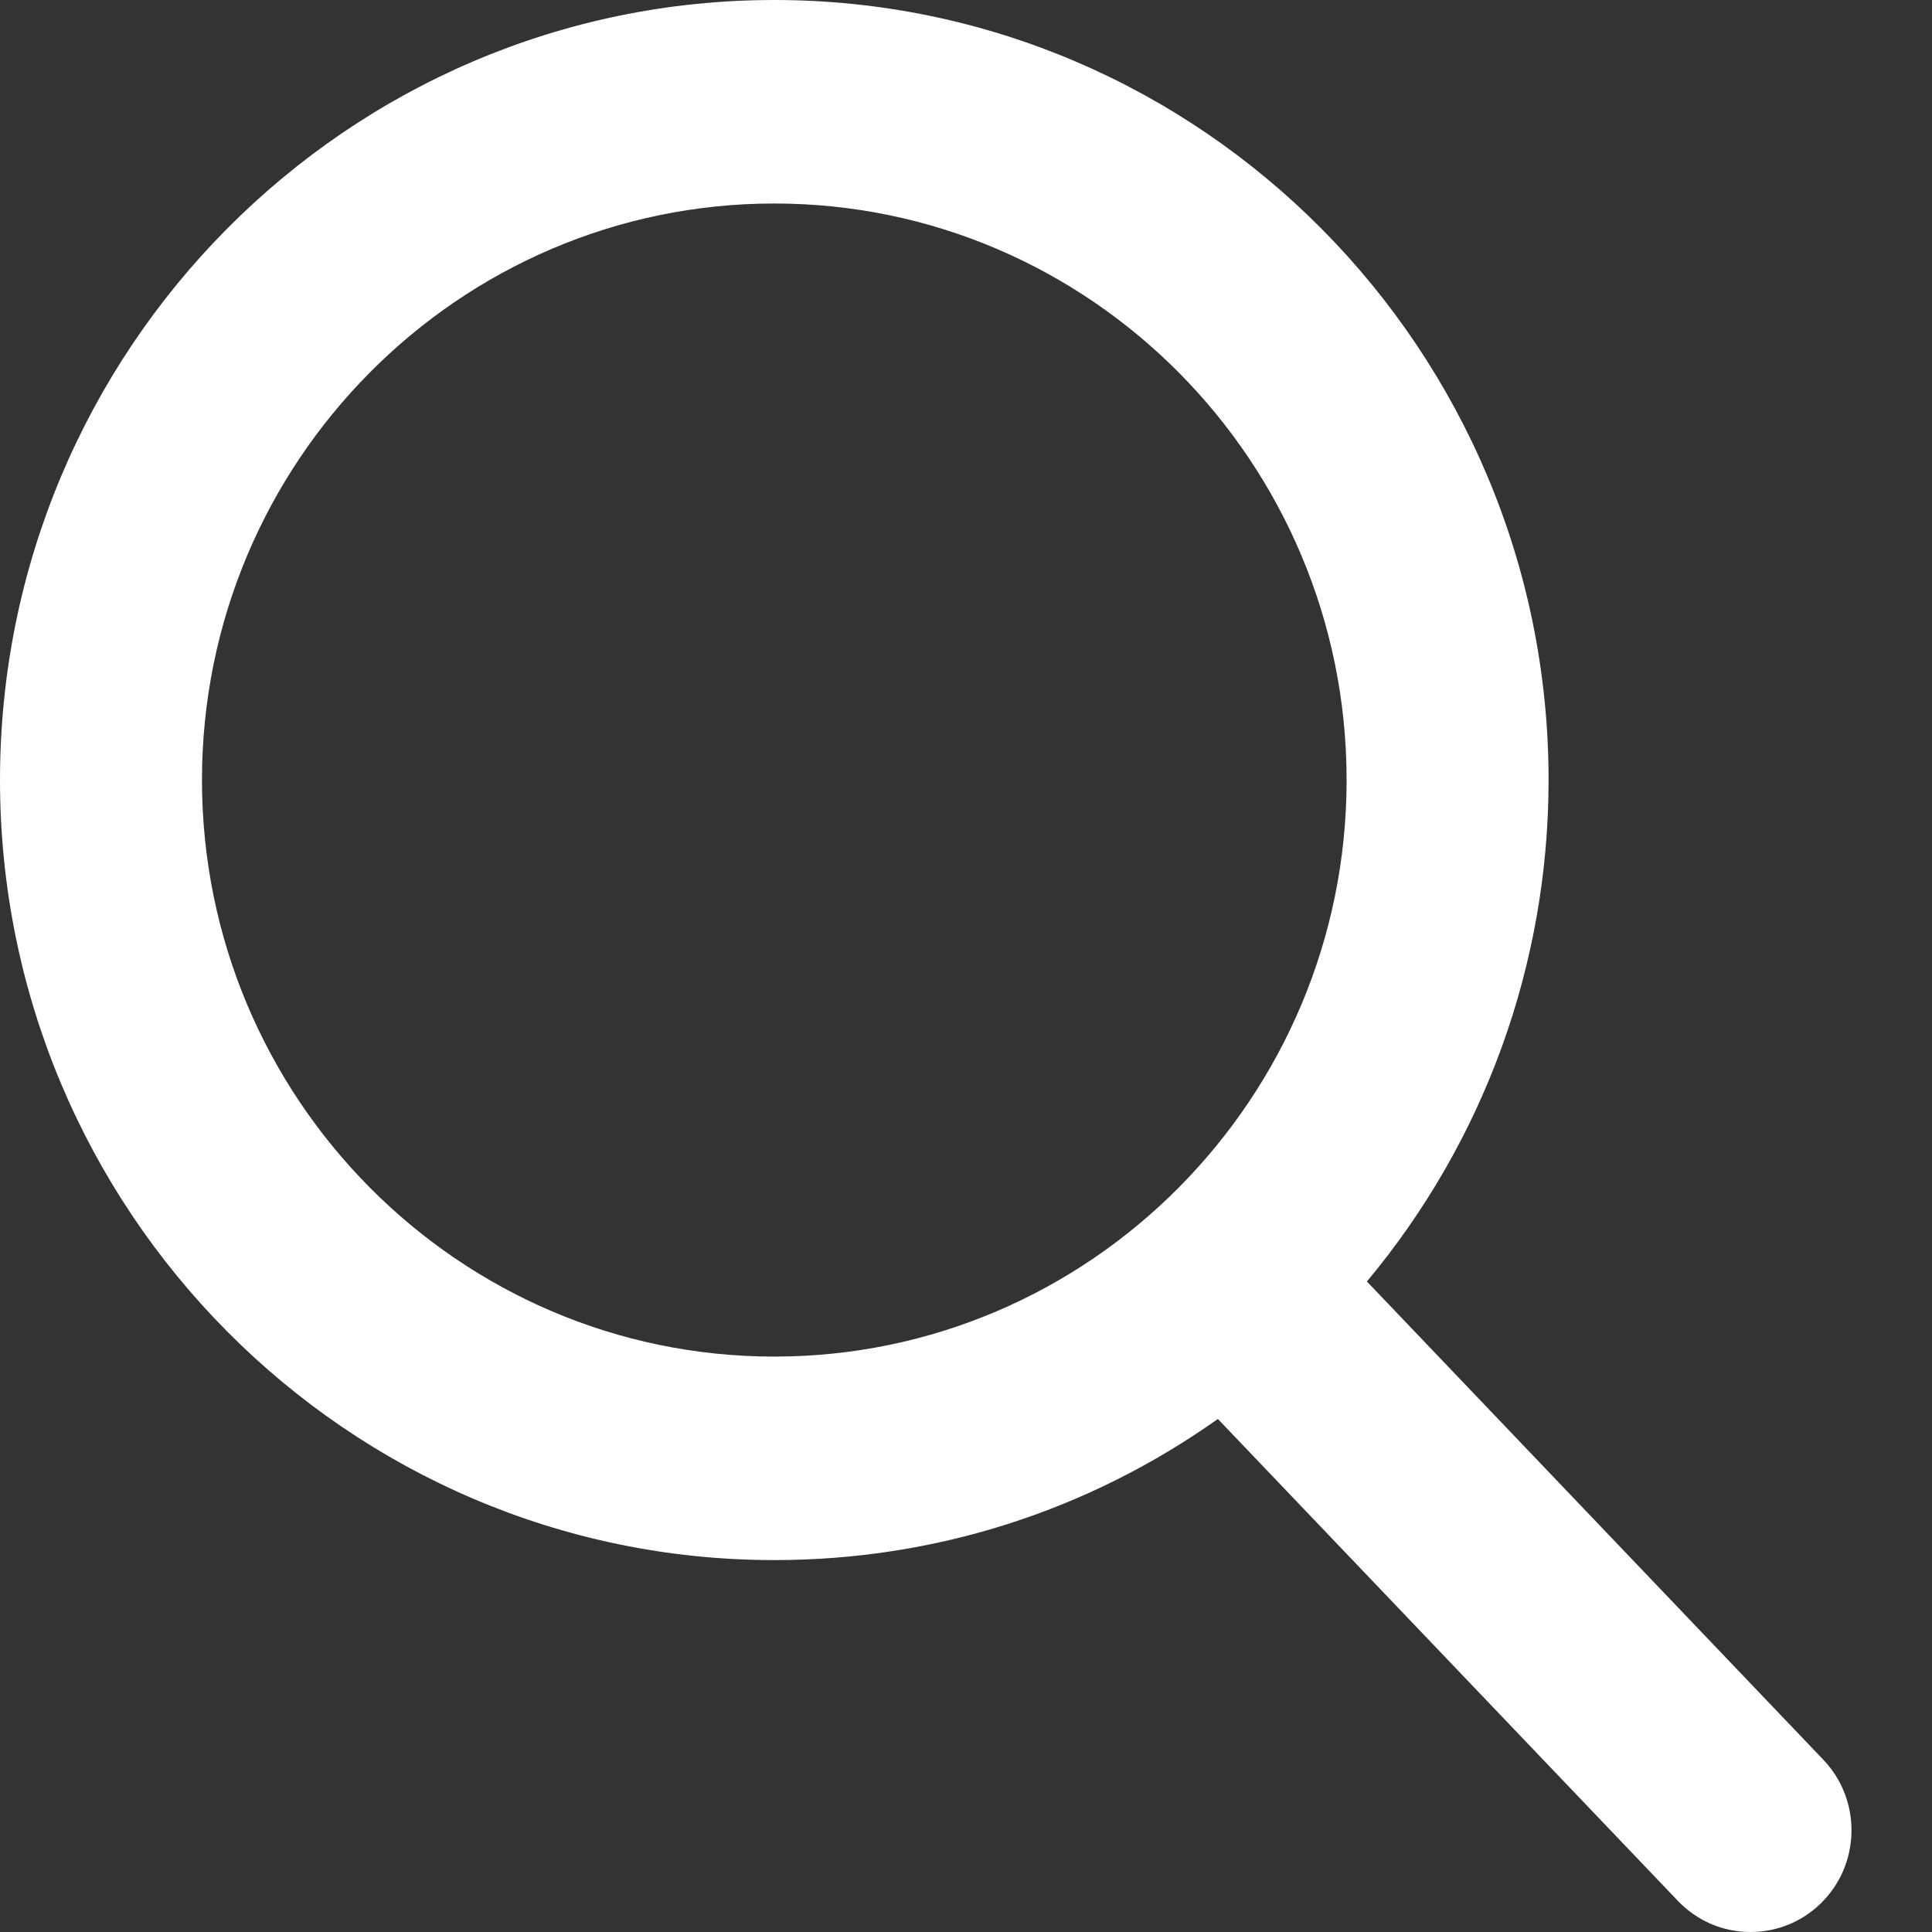 <svg width="24" height="24" viewBox="0 0 24 24" fill="none" xmlns="http://www.w3.org/2000/svg">
    <rect x="0" y="0" width="24" height="24" fill="#333333" stroke="none"/>
    <path d="M22.65 21.86L16.98 15.919C18.438 14.174 19.237 11.977 19.237 9.69C19.237 4.347 14.922 0 9.618 0C4.315 0 0 4.347 0 9.69C0 15.033 4.315 19.38 9.618 19.38C11.61 19.38 13.507 18.775 15.129 17.627L20.842 23.612C21.081 23.862 21.402 24 21.746 24C22.072 24 22.381 23.875 22.616 23.647C23.114 23.164 23.13 22.363 22.65 21.86ZM9.618 2.528C13.539 2.528 16.728 5.741 16.728 9.69C16.728 13.639 13.539 16.852 9.618 16.852C5.698 16.852 2.509 13.639 2.509 9.69C2.509 5.741 5.698 2.528 9.618 2.528Z" fill="white"/>
    </svg>
    